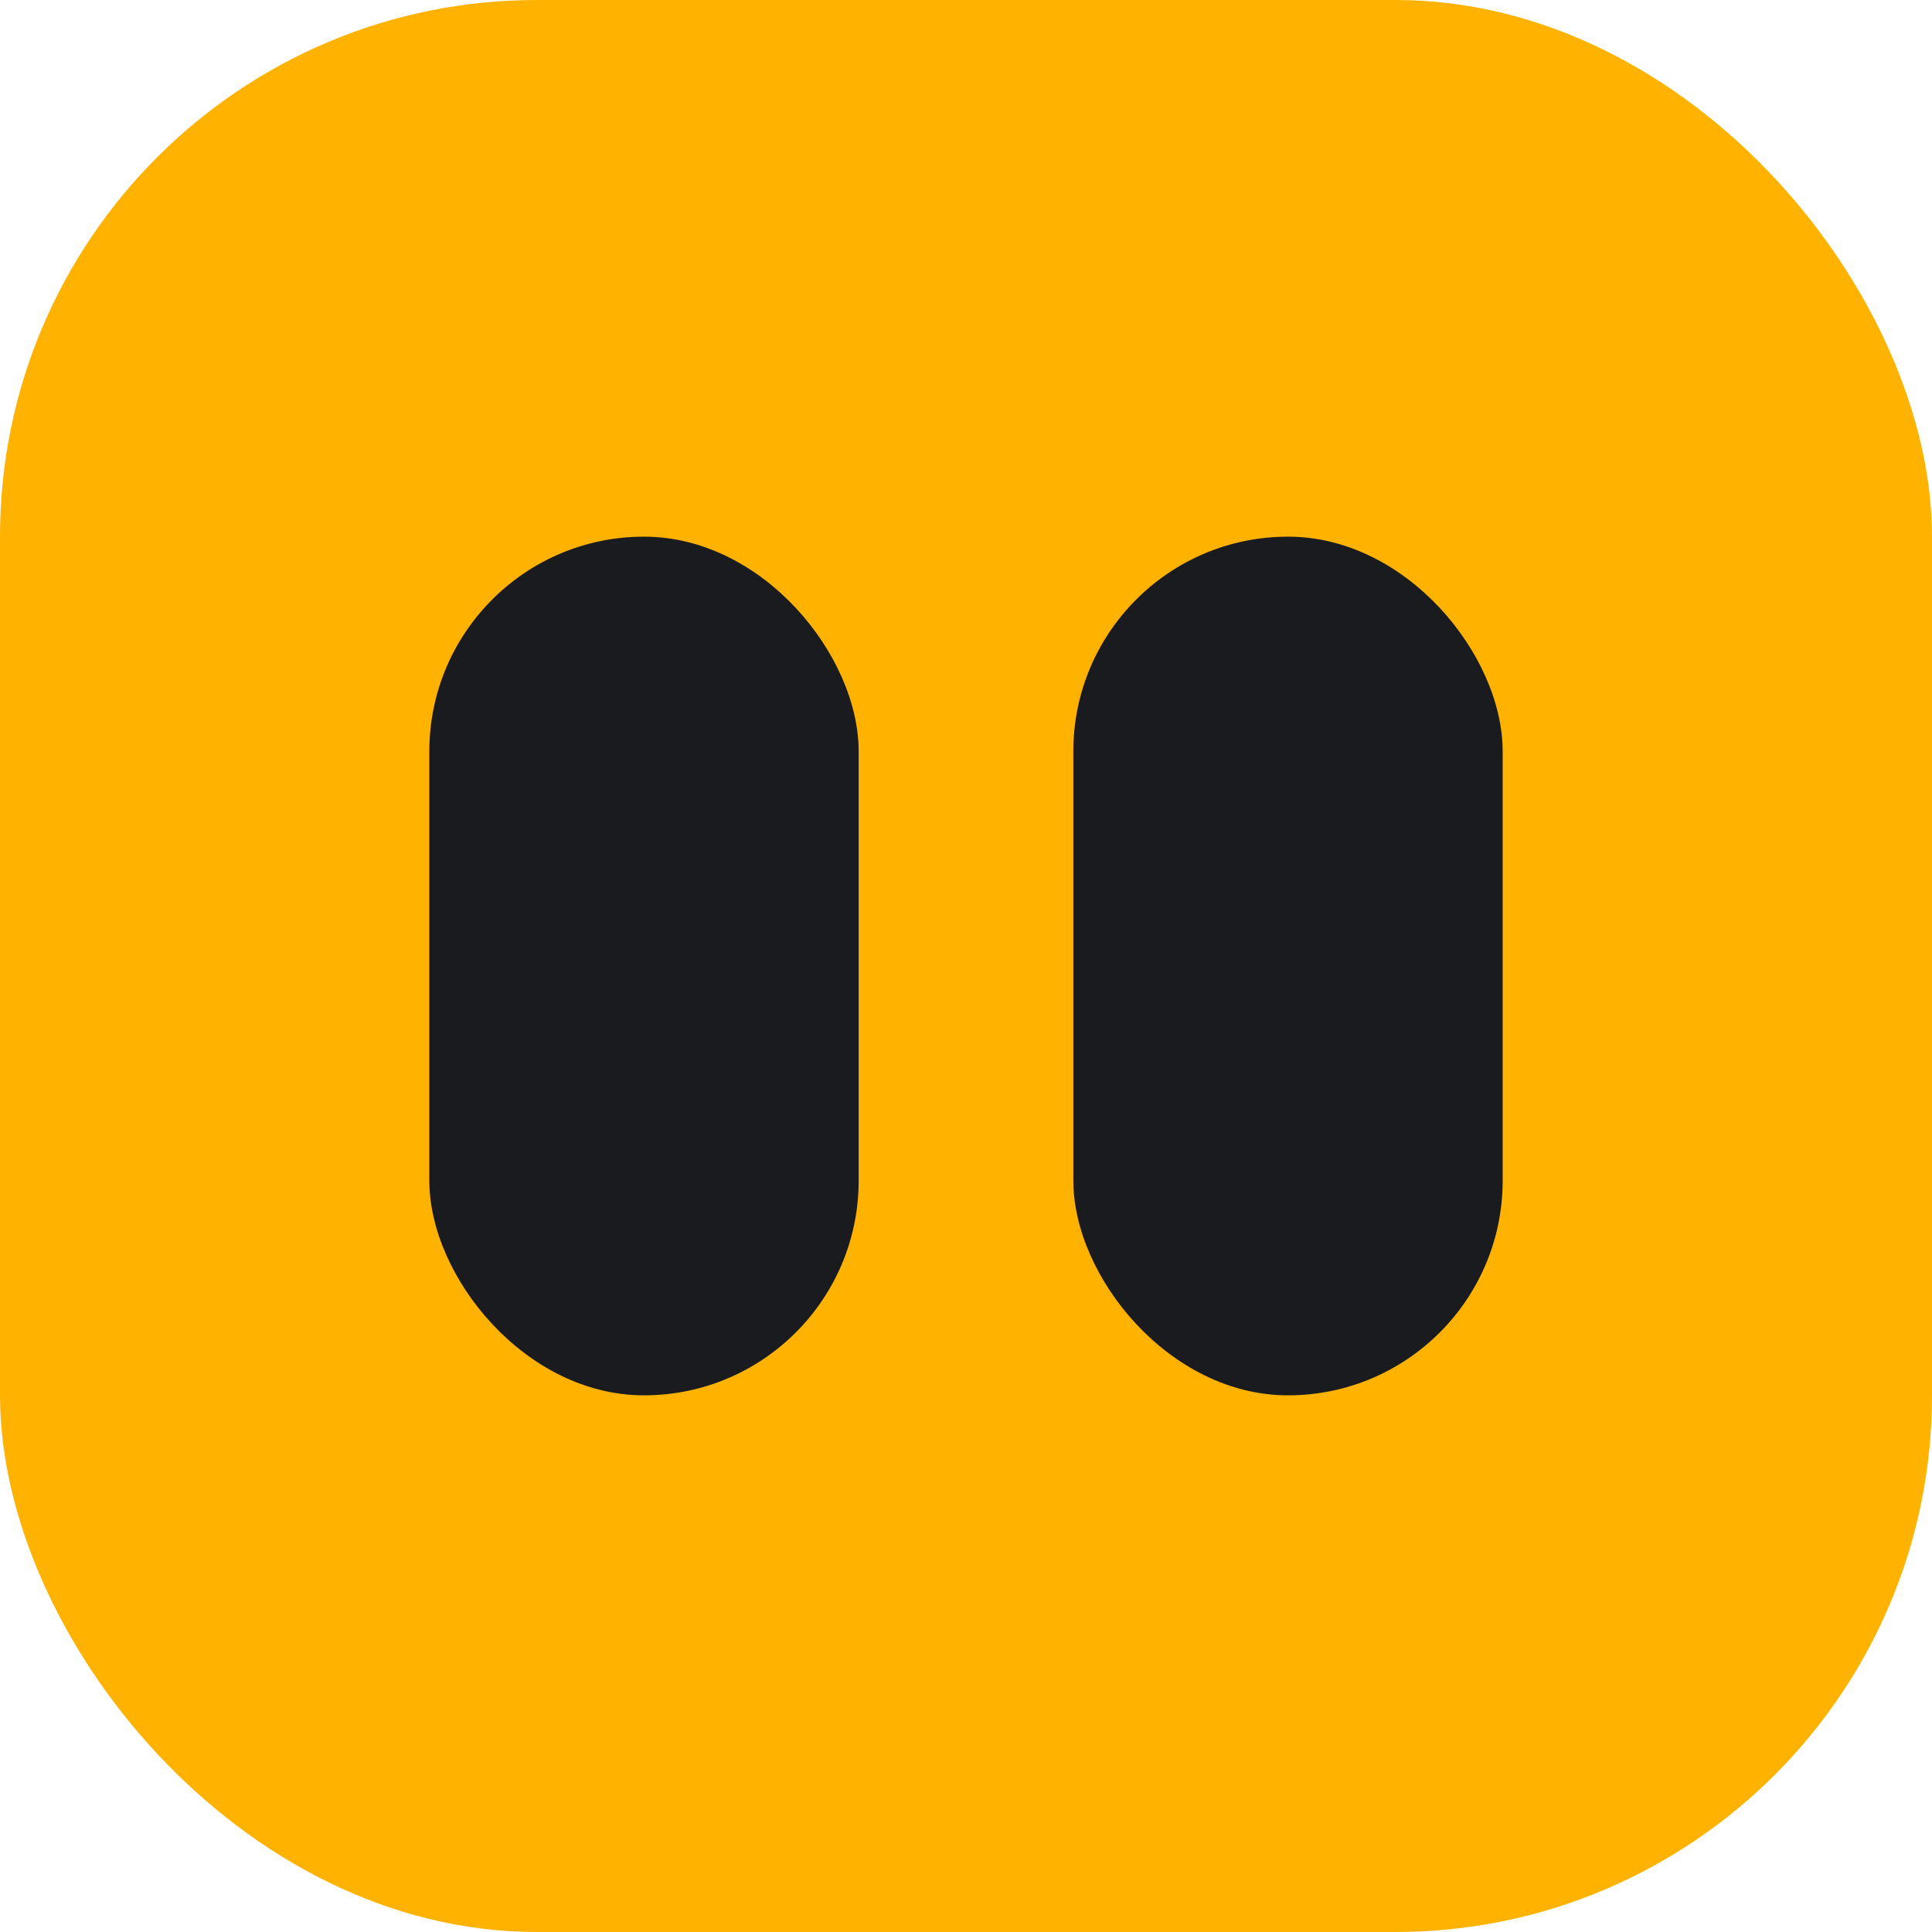 <svg xmlns='http://www.w3.org/2000/svg' viewBox='0 0 36 36'><rect width='36' height='36' rx='10' fill='#ffb300'/><rect x='8' y='10' width='8' height='16' rx='4' fill='#1a1b1e'/><rect x='20' y='10' width='8' height='16' rx='4' fill='#1a1b1e'/></svg>